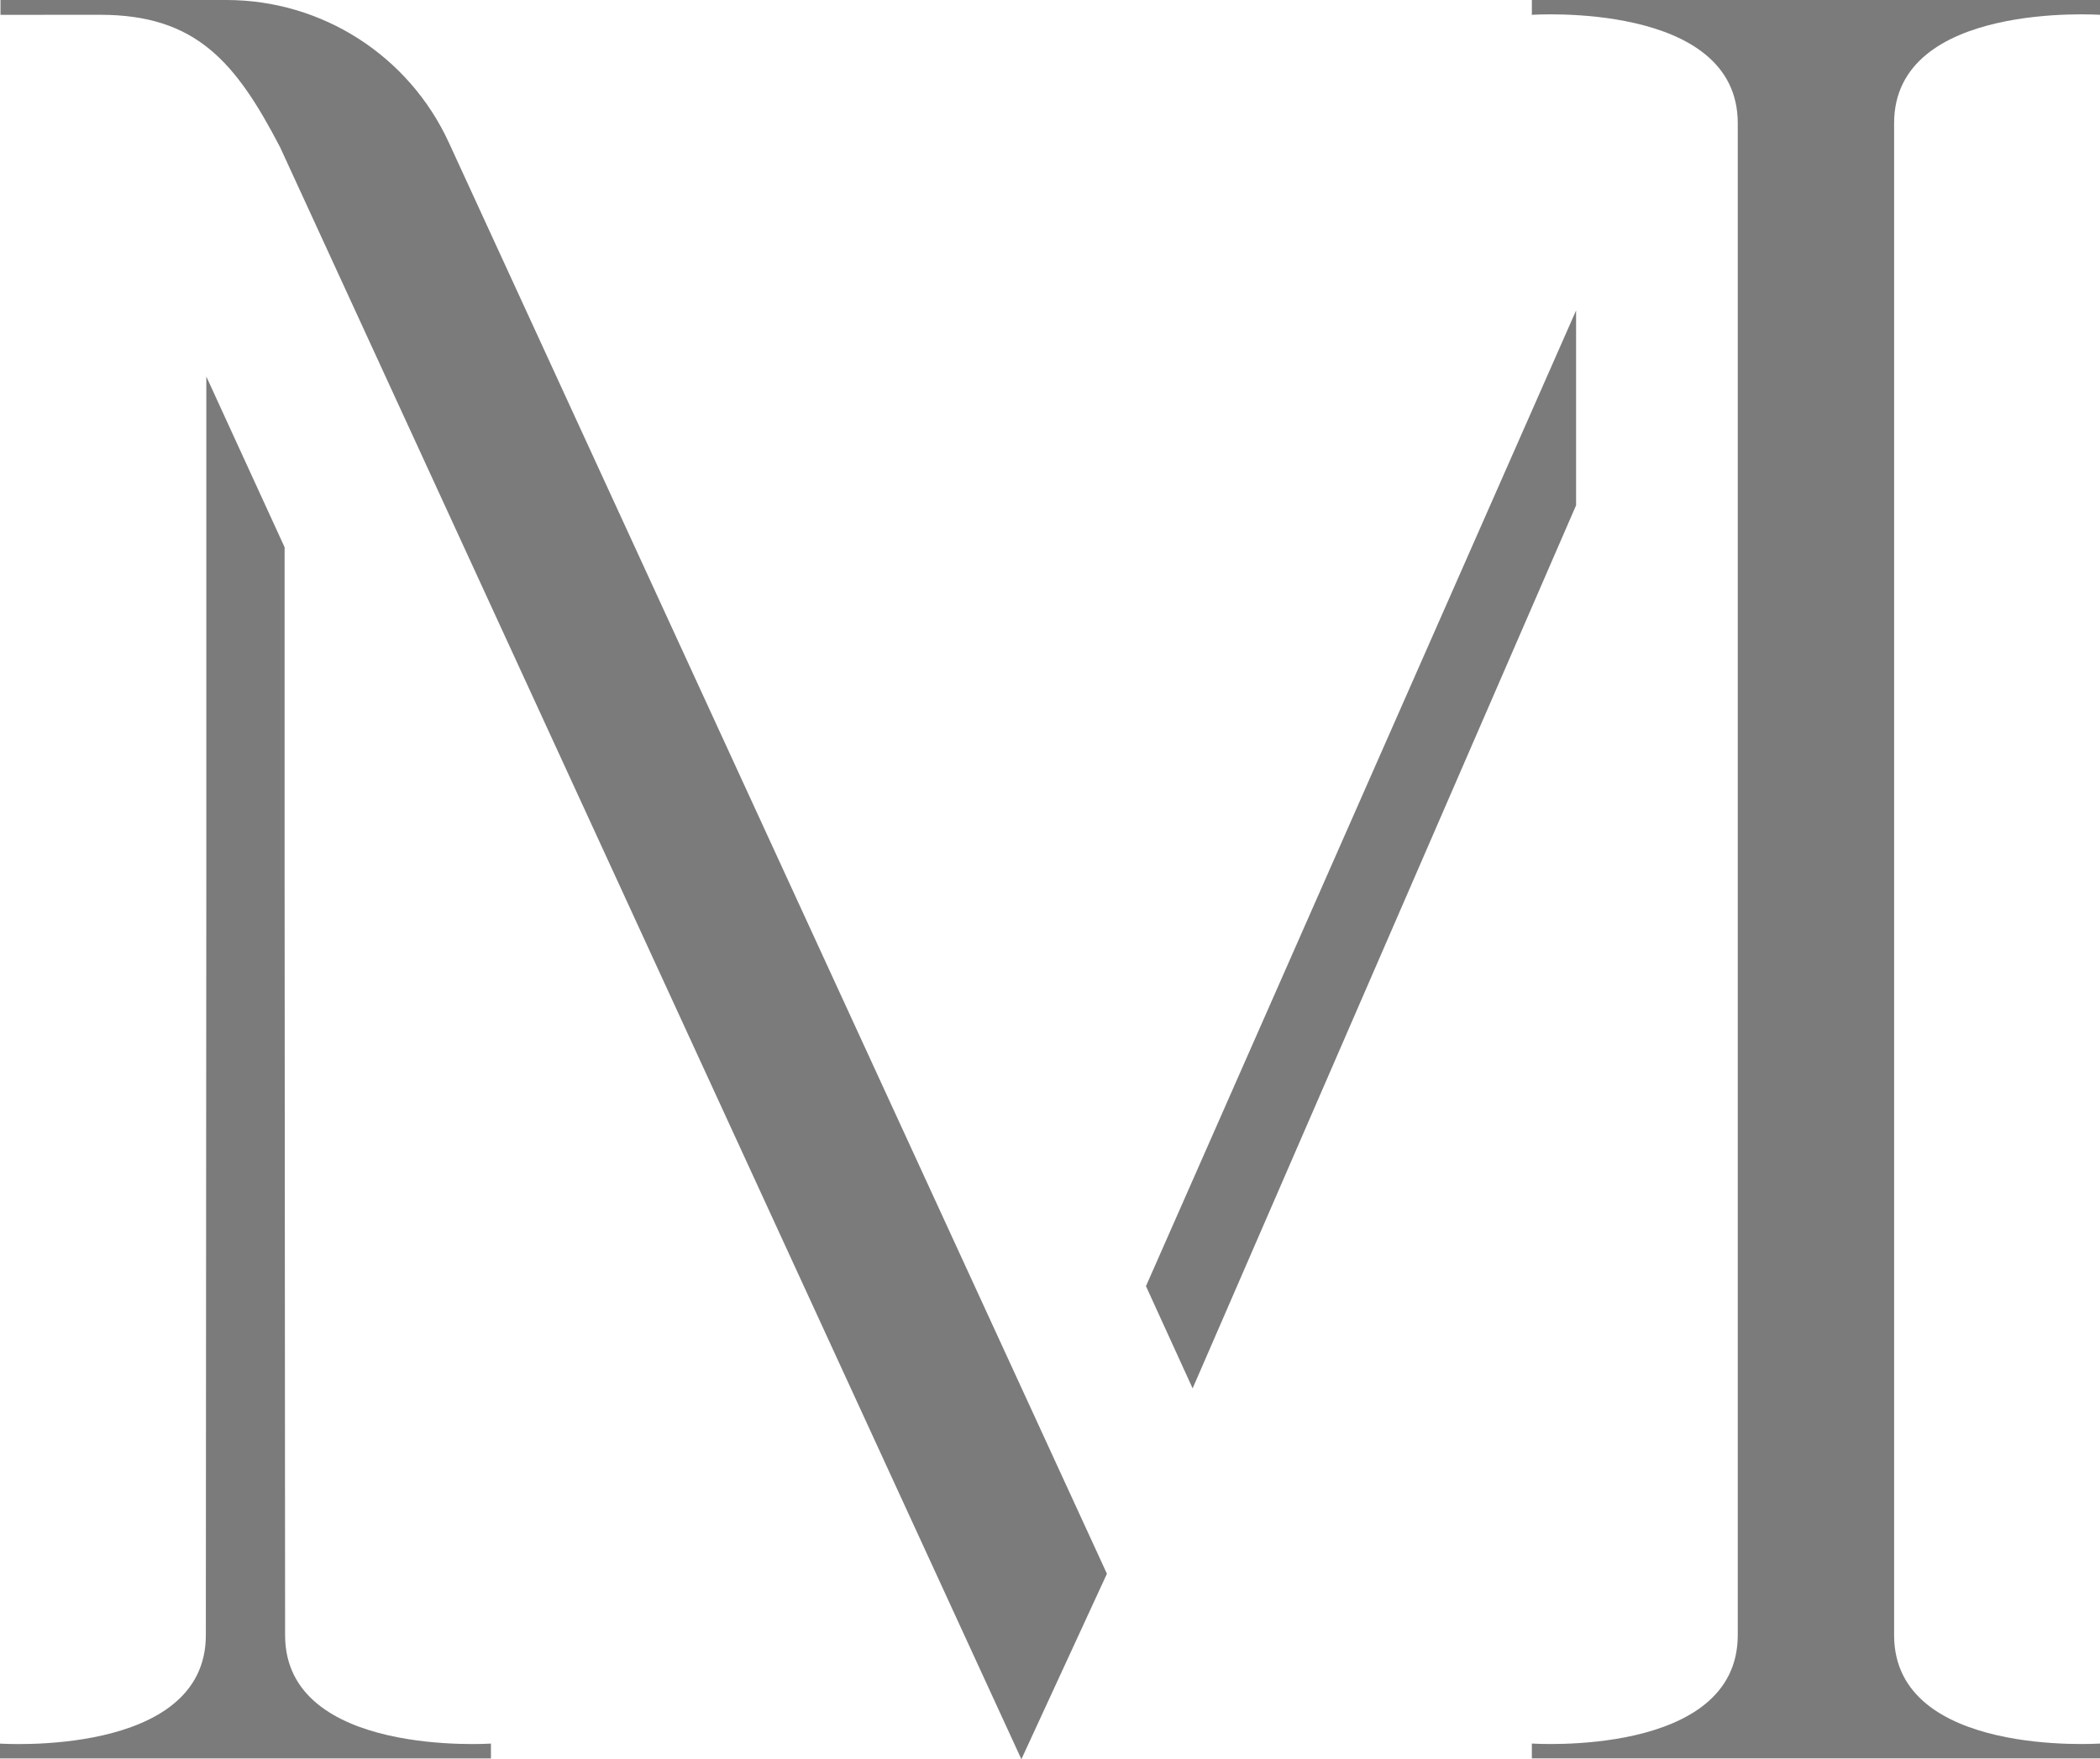 <?xml version="1.0" encoding="utf-8"?>
<!-- Generator: Adobe Illustrator 24.0.2, SVG Export Plug-In . SVG Version: 6.00 Build 0)  -->
<svg version="1.1" id="Layer_1" xmlns="http://www.w3.org/2000/svg" xmlns:xlink="http://www.w3.org/1999/xlink" x="0px" y="0px"
	 viewBox="0 0 387.89 324.94" style="enable-background:new 0 0 387.89 324.94;" xml:space="preserve">
<style type="text/css">
	.st0{fill:#7B7B7B;}
</style>
<g>
	<path class="st0" d="M188.66,324.94l15.8-34.26L82.9,26.32C75.52,10.28,59.49,0,41.83,0H0.09v2.74c0,0,17.46-0.01,18.38-0.01
		c17.68,0,25.03,8.63,33.26,24.45L188.66,324.94z"/>
	<polygon class="st0" points="291.12,57.34 211.67,237.56 220.29,256.44 291.12,93.33 	"/>
	<path class="st0" d="M349.86,162.39V22.75v0c0-22.6,38.03-20.01,38.03-20.01V0h-52.47h-52.47v2.74c0,0,38.03-2.59,38.03,20.01v0
		v139.64v139.64v0c0,22.6-38.03,20.01-38.03,20.01v2.74h52.47h52.47v-2.74c0,0-38.03,2.59-38.03-20.01v0V162.39z"/>
	<path class="st0" d="M52.66,302.03L52.66,302.03l-0.09-139.64v-61.31L38.11,69.55l0,92.85l-0.09,139.64v0
		c0,22.6-38.03,20.01-38.03,20.01v2.74h44.28h2.13h44.28v-2.74C90.69,322.04,52.66,324.63,52.66,302.03z"/>
</g>
</svg>
